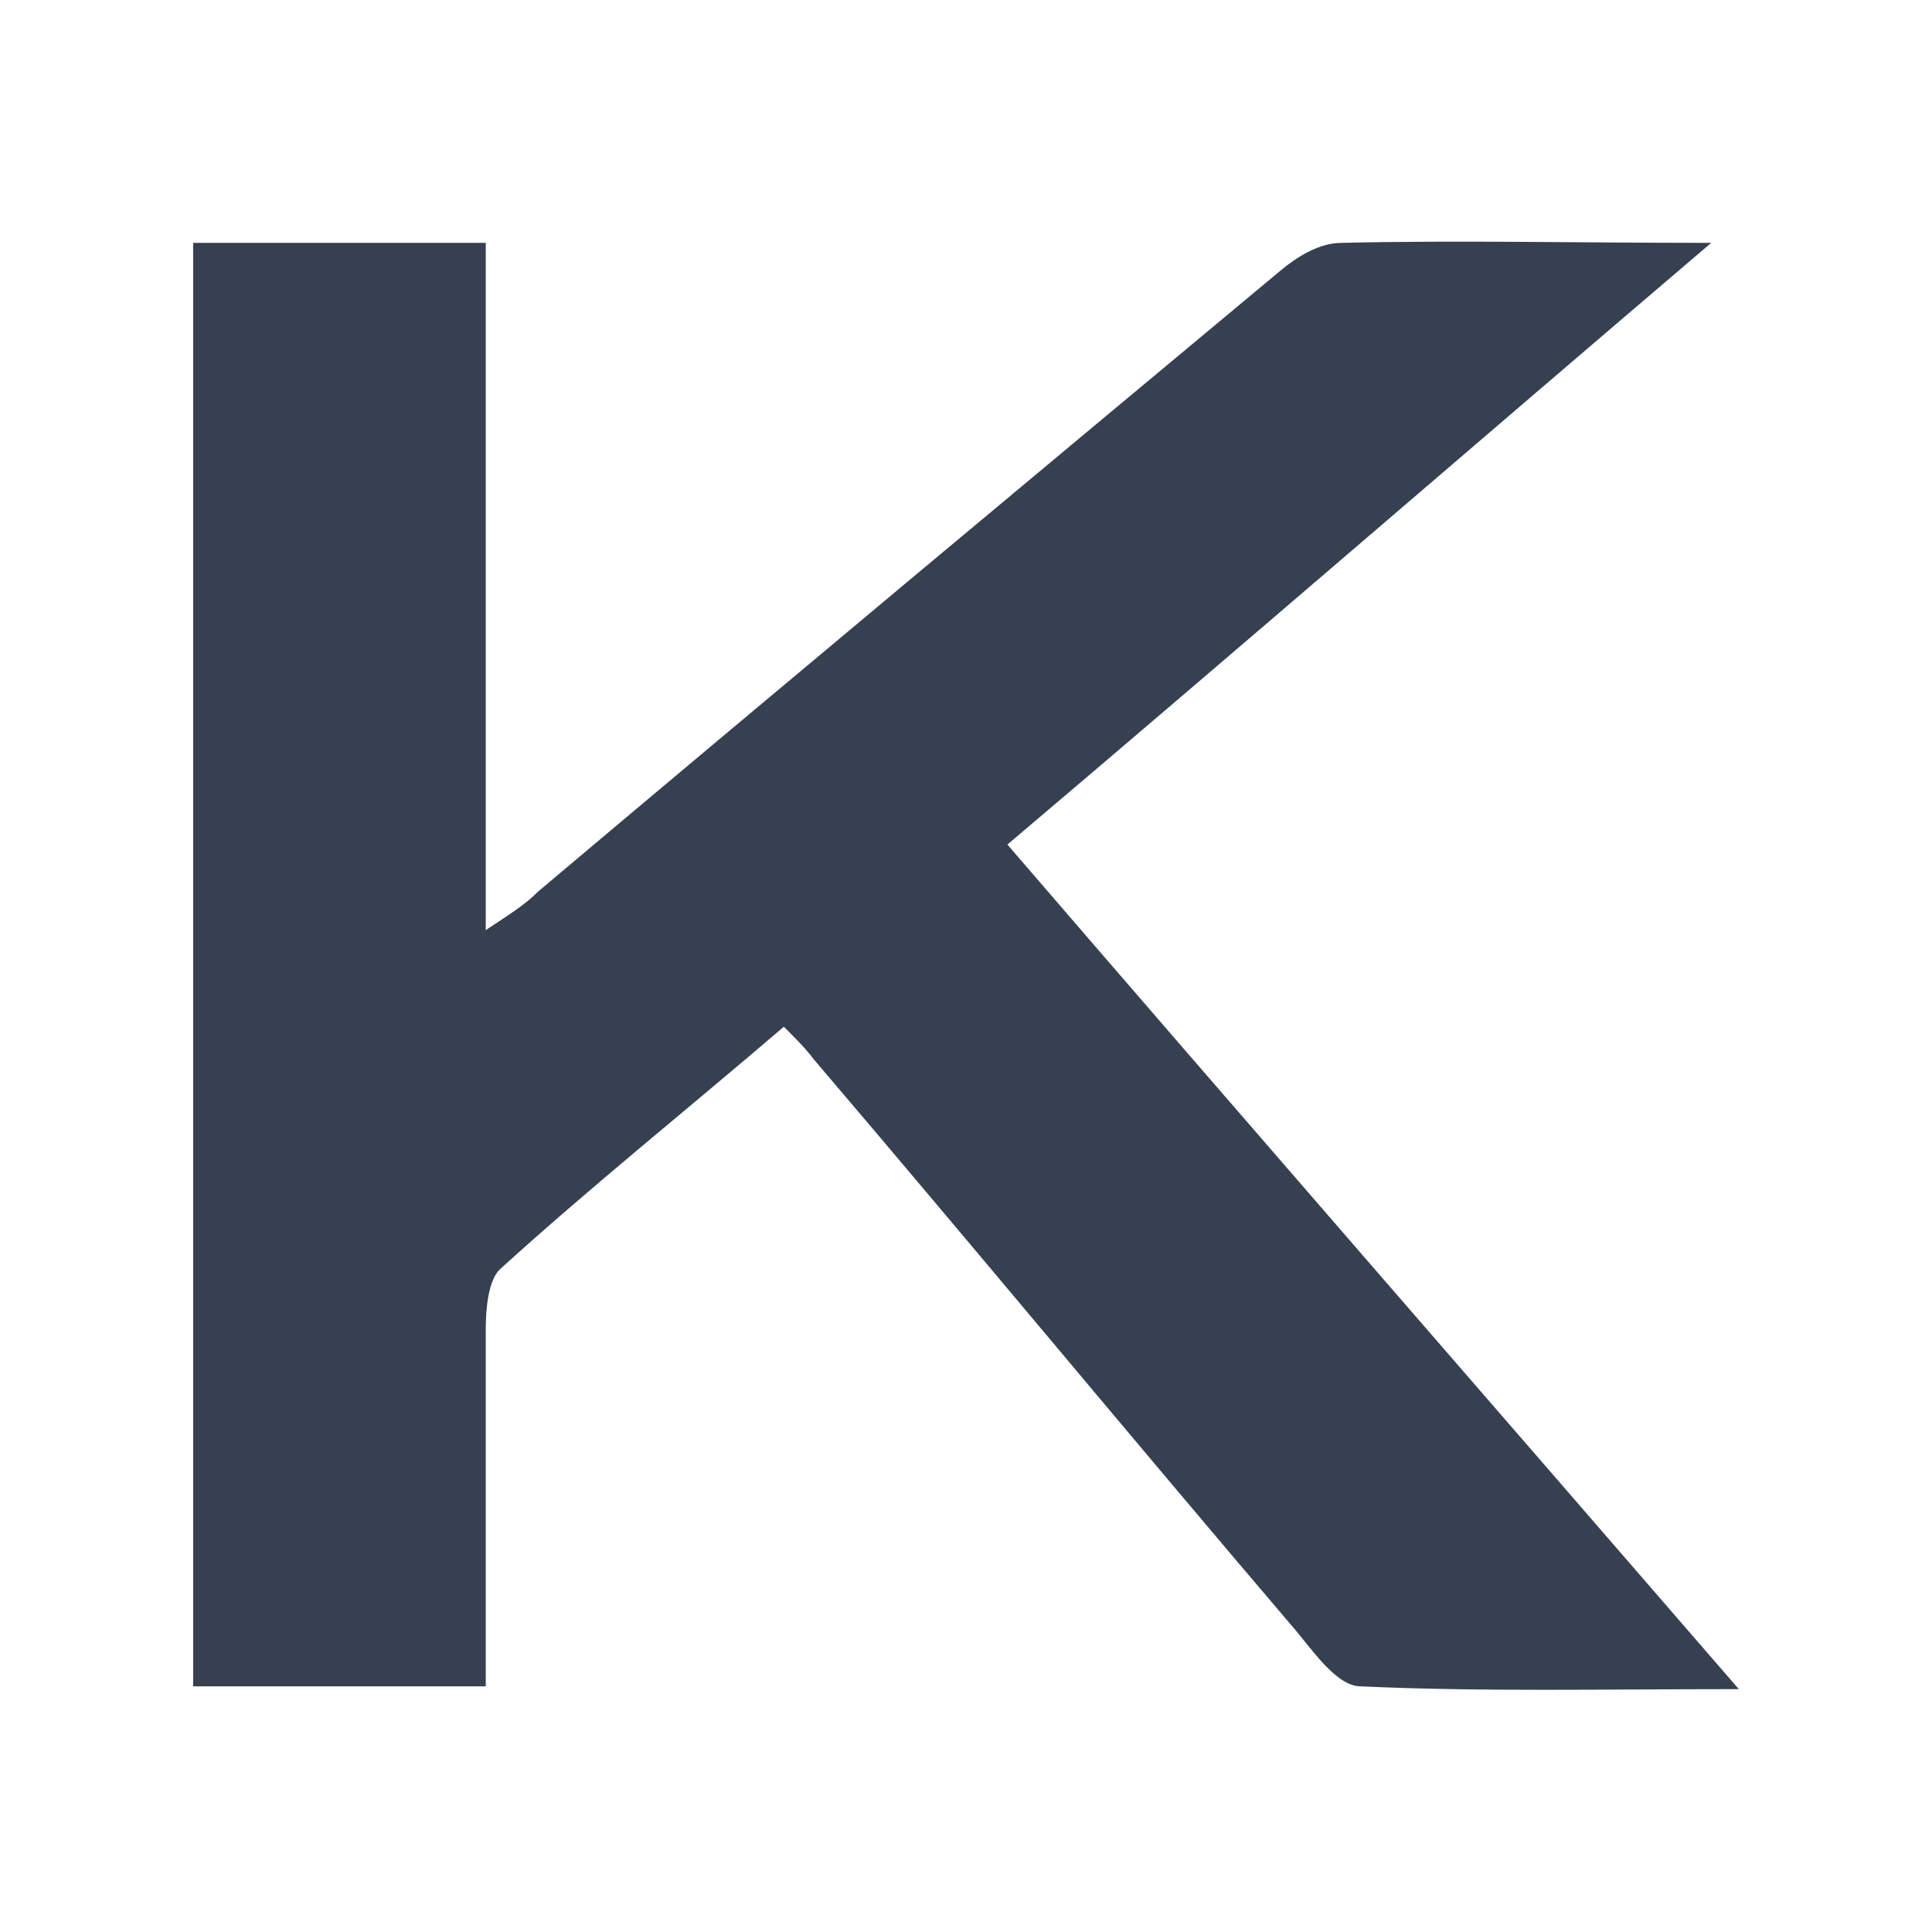 <?xml version="1.0" encoding="utf-8"?>
<!-- Generator: Adobe Illustrator 25.2.3, SVG Export Plug-In . SVG Version: 6.00 Build 0)  -->
<svg version="1.1" id="KACHEL" xmlns="http://www.w3.org/2000/svg" xmlns:xlink="http://www.w3.org/1999/xlink" x="0px" y="0px"
	 viewBox="0 0 70 70" style="enable-background:new 0 0 70 70;" xml:space="preserve">
<rect x="0" y="0" width="70" height="70" fill="#808080" stroke="none"/>
<rect x="0.5" y="0.5" style="fill:#FFFFFF;stroke:#FFFFFF;stroke-miterlimit:10;" width="69" height="69"/>
<g>
	<path id="K" style="fill:#364051;" d="M63,61.2c-4.9,0-9.3,0.1-13.7-0.1c-0.9,0-1.8-1.4-2.5-2.2C41,52.1,35.3,45.2,29.5,38.4
		c-0.3-0.4-0.6-0.7-1.1-1.2c-3.5,3-7,5.8-10.3,8.8c-0.4,0.4-0.5,1.4-0.5,2.1c0,4.3,0,8.6,0,13c-3.6,0-7,0-10.6,0
		C7,43.7,7,26.3,7,8.8c3.5,0,6.9,0,10.6,0c0,8.2,0,16.3,0,24.9c0.9-0.6,1.4-0.9,1.9-1.4c8.9-7.5,17.9-15,26.9-22.5
		c0.6-0.5,1.4-1,2.2-1c4.2-0.1,8.5,0,13.4,0c-8.8,7.5-17,14.6-25.5,21.8C45.2,40.7,54,50.8,63,61.2z"/>
</g>
</svg>
